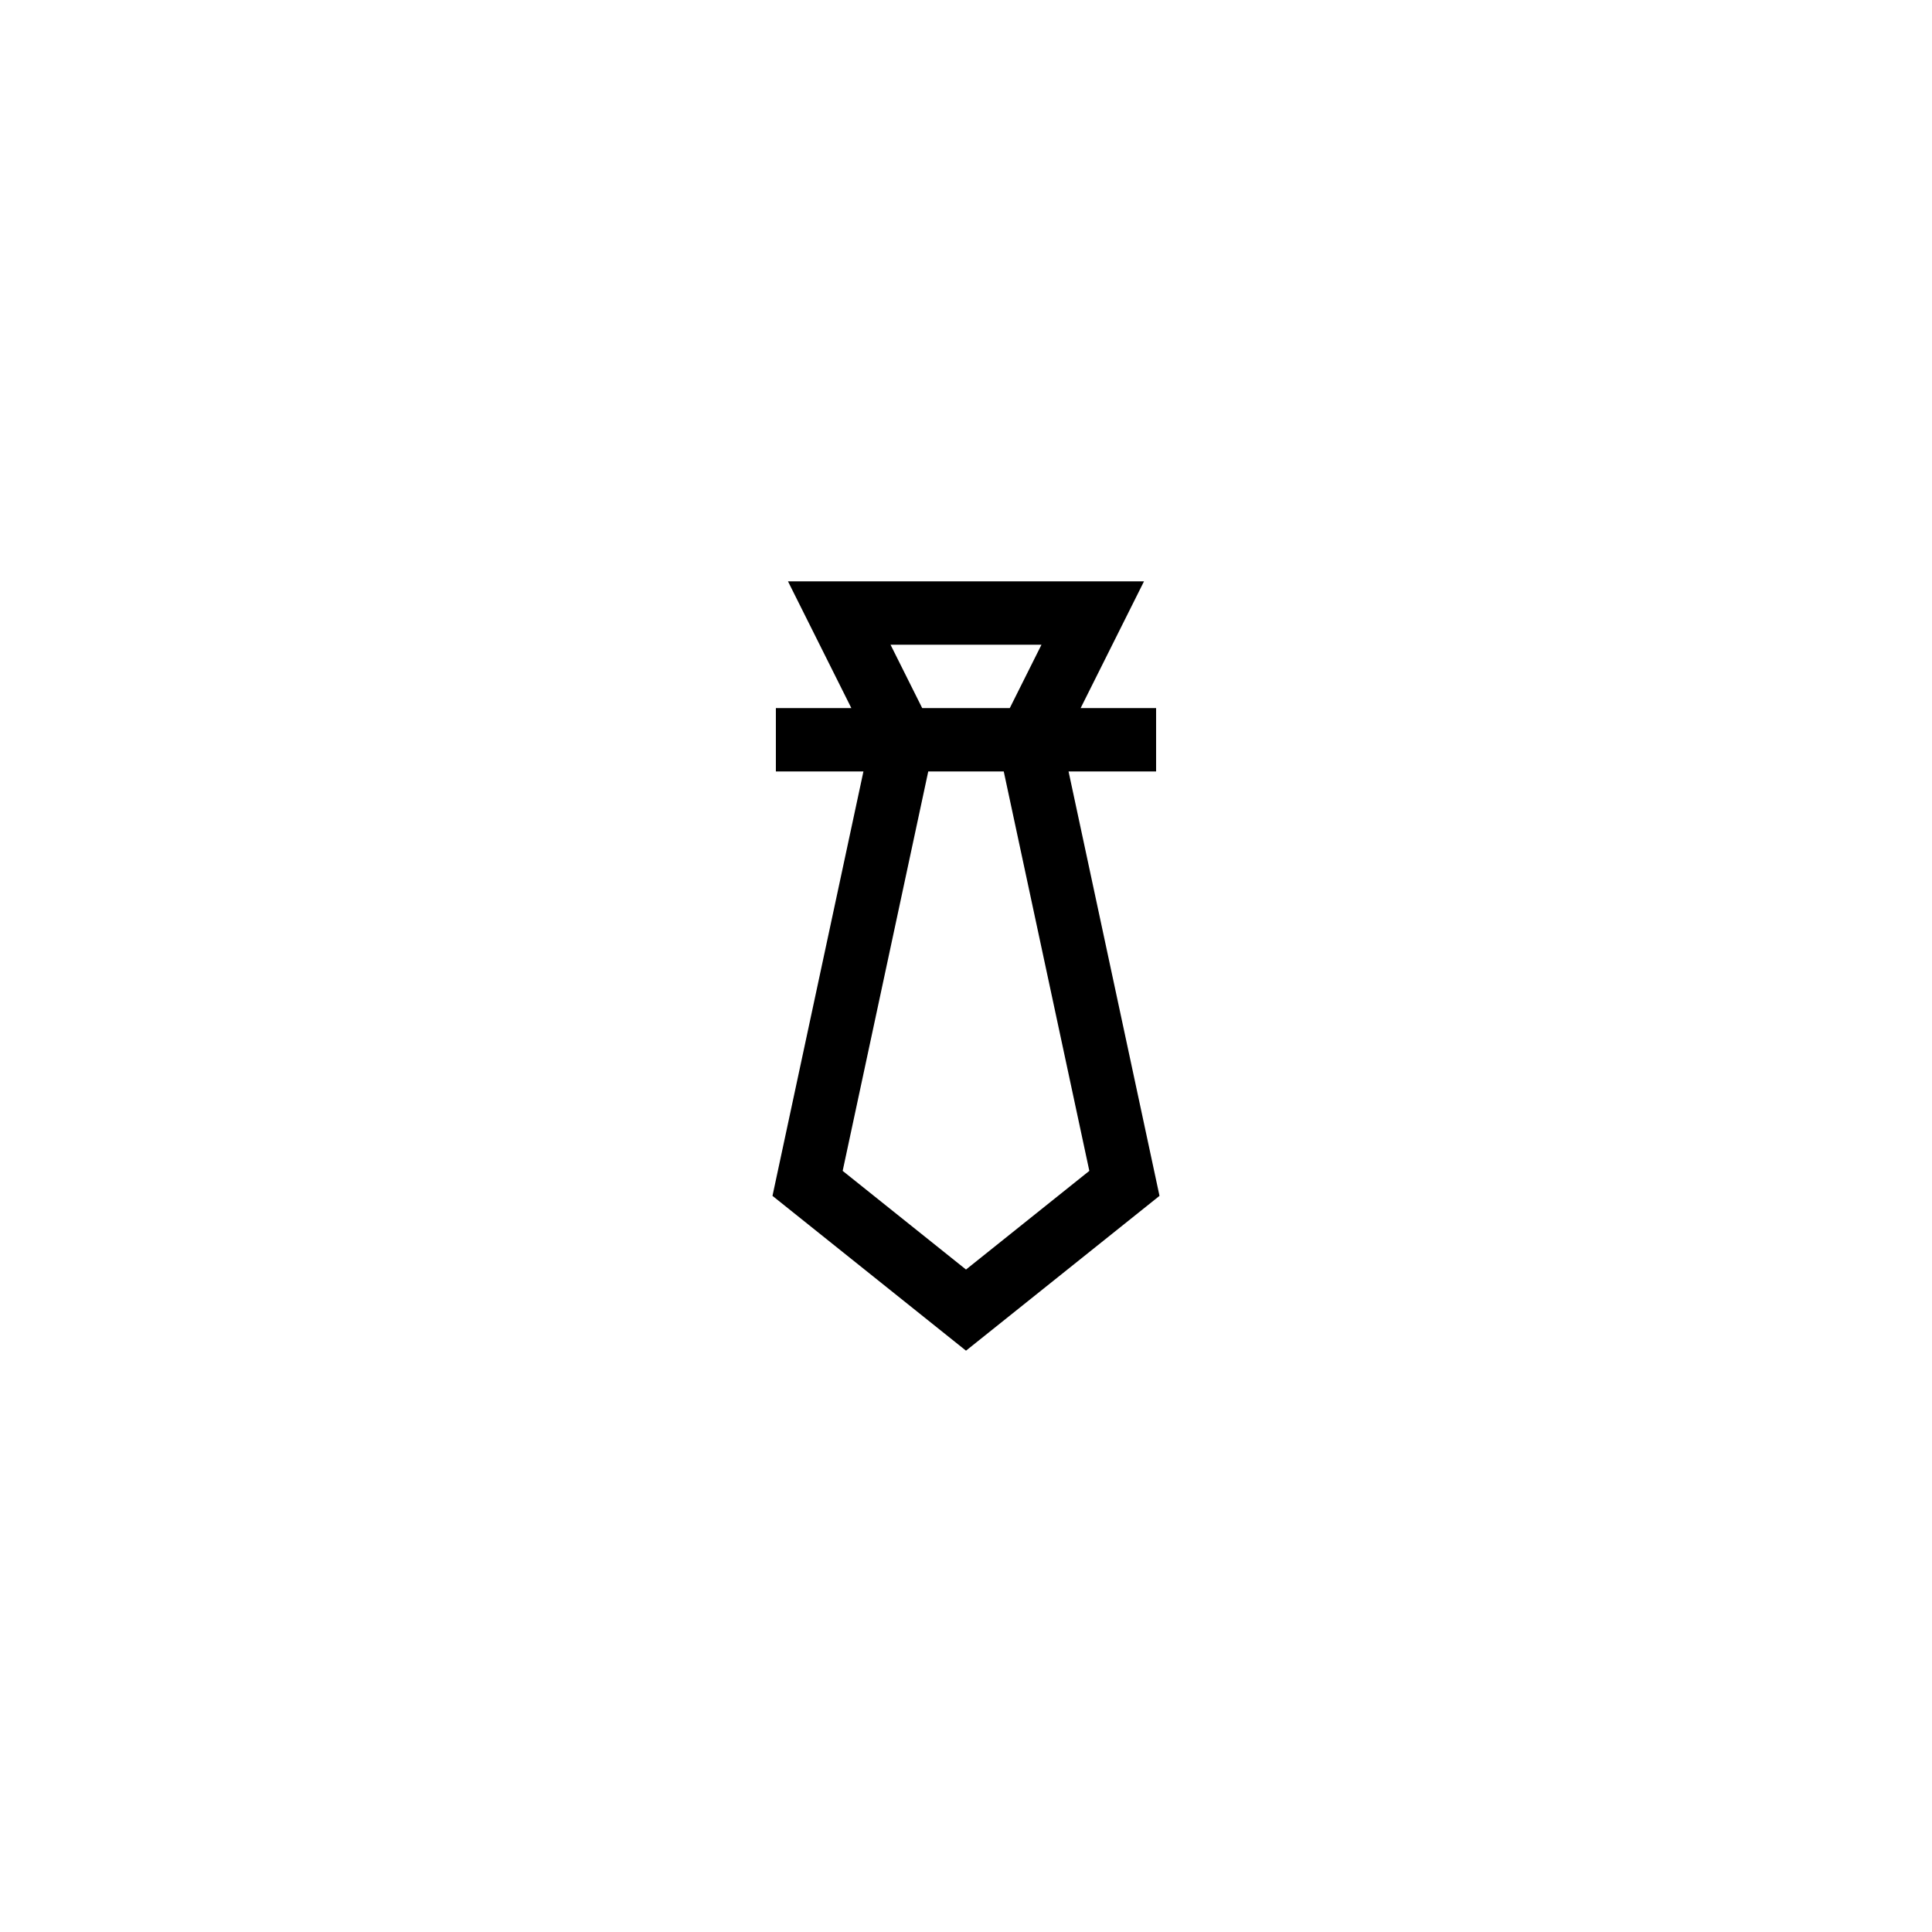 <?xml version="1.0" encoding="UTF-8"?>
<!-- Uploaded to: ICON Repo, www.svgrepo.com, Generator: ICON Repo Mixer Tools -->
<svg fill="#000000" width="800px" height="800px" version="1.1" viewBox="144 144 512 512" xmlns="http://www.w3.org/2000/svg">
 <path d="m400 501.94 51.281-41.023-24.102-112.47h23.199v-16.793h-20l16.793-33.586-94.348-0.004 16.793 33.586-20 0.004v16.793h23.203l-24.102 112.47zm-20-187.08h40l-8.398 16.793h-23.207zm30.004 33.586 22.68 105.85-32.684 26.148-32.684-26.148 22.68-105.85z"/>
</svg>